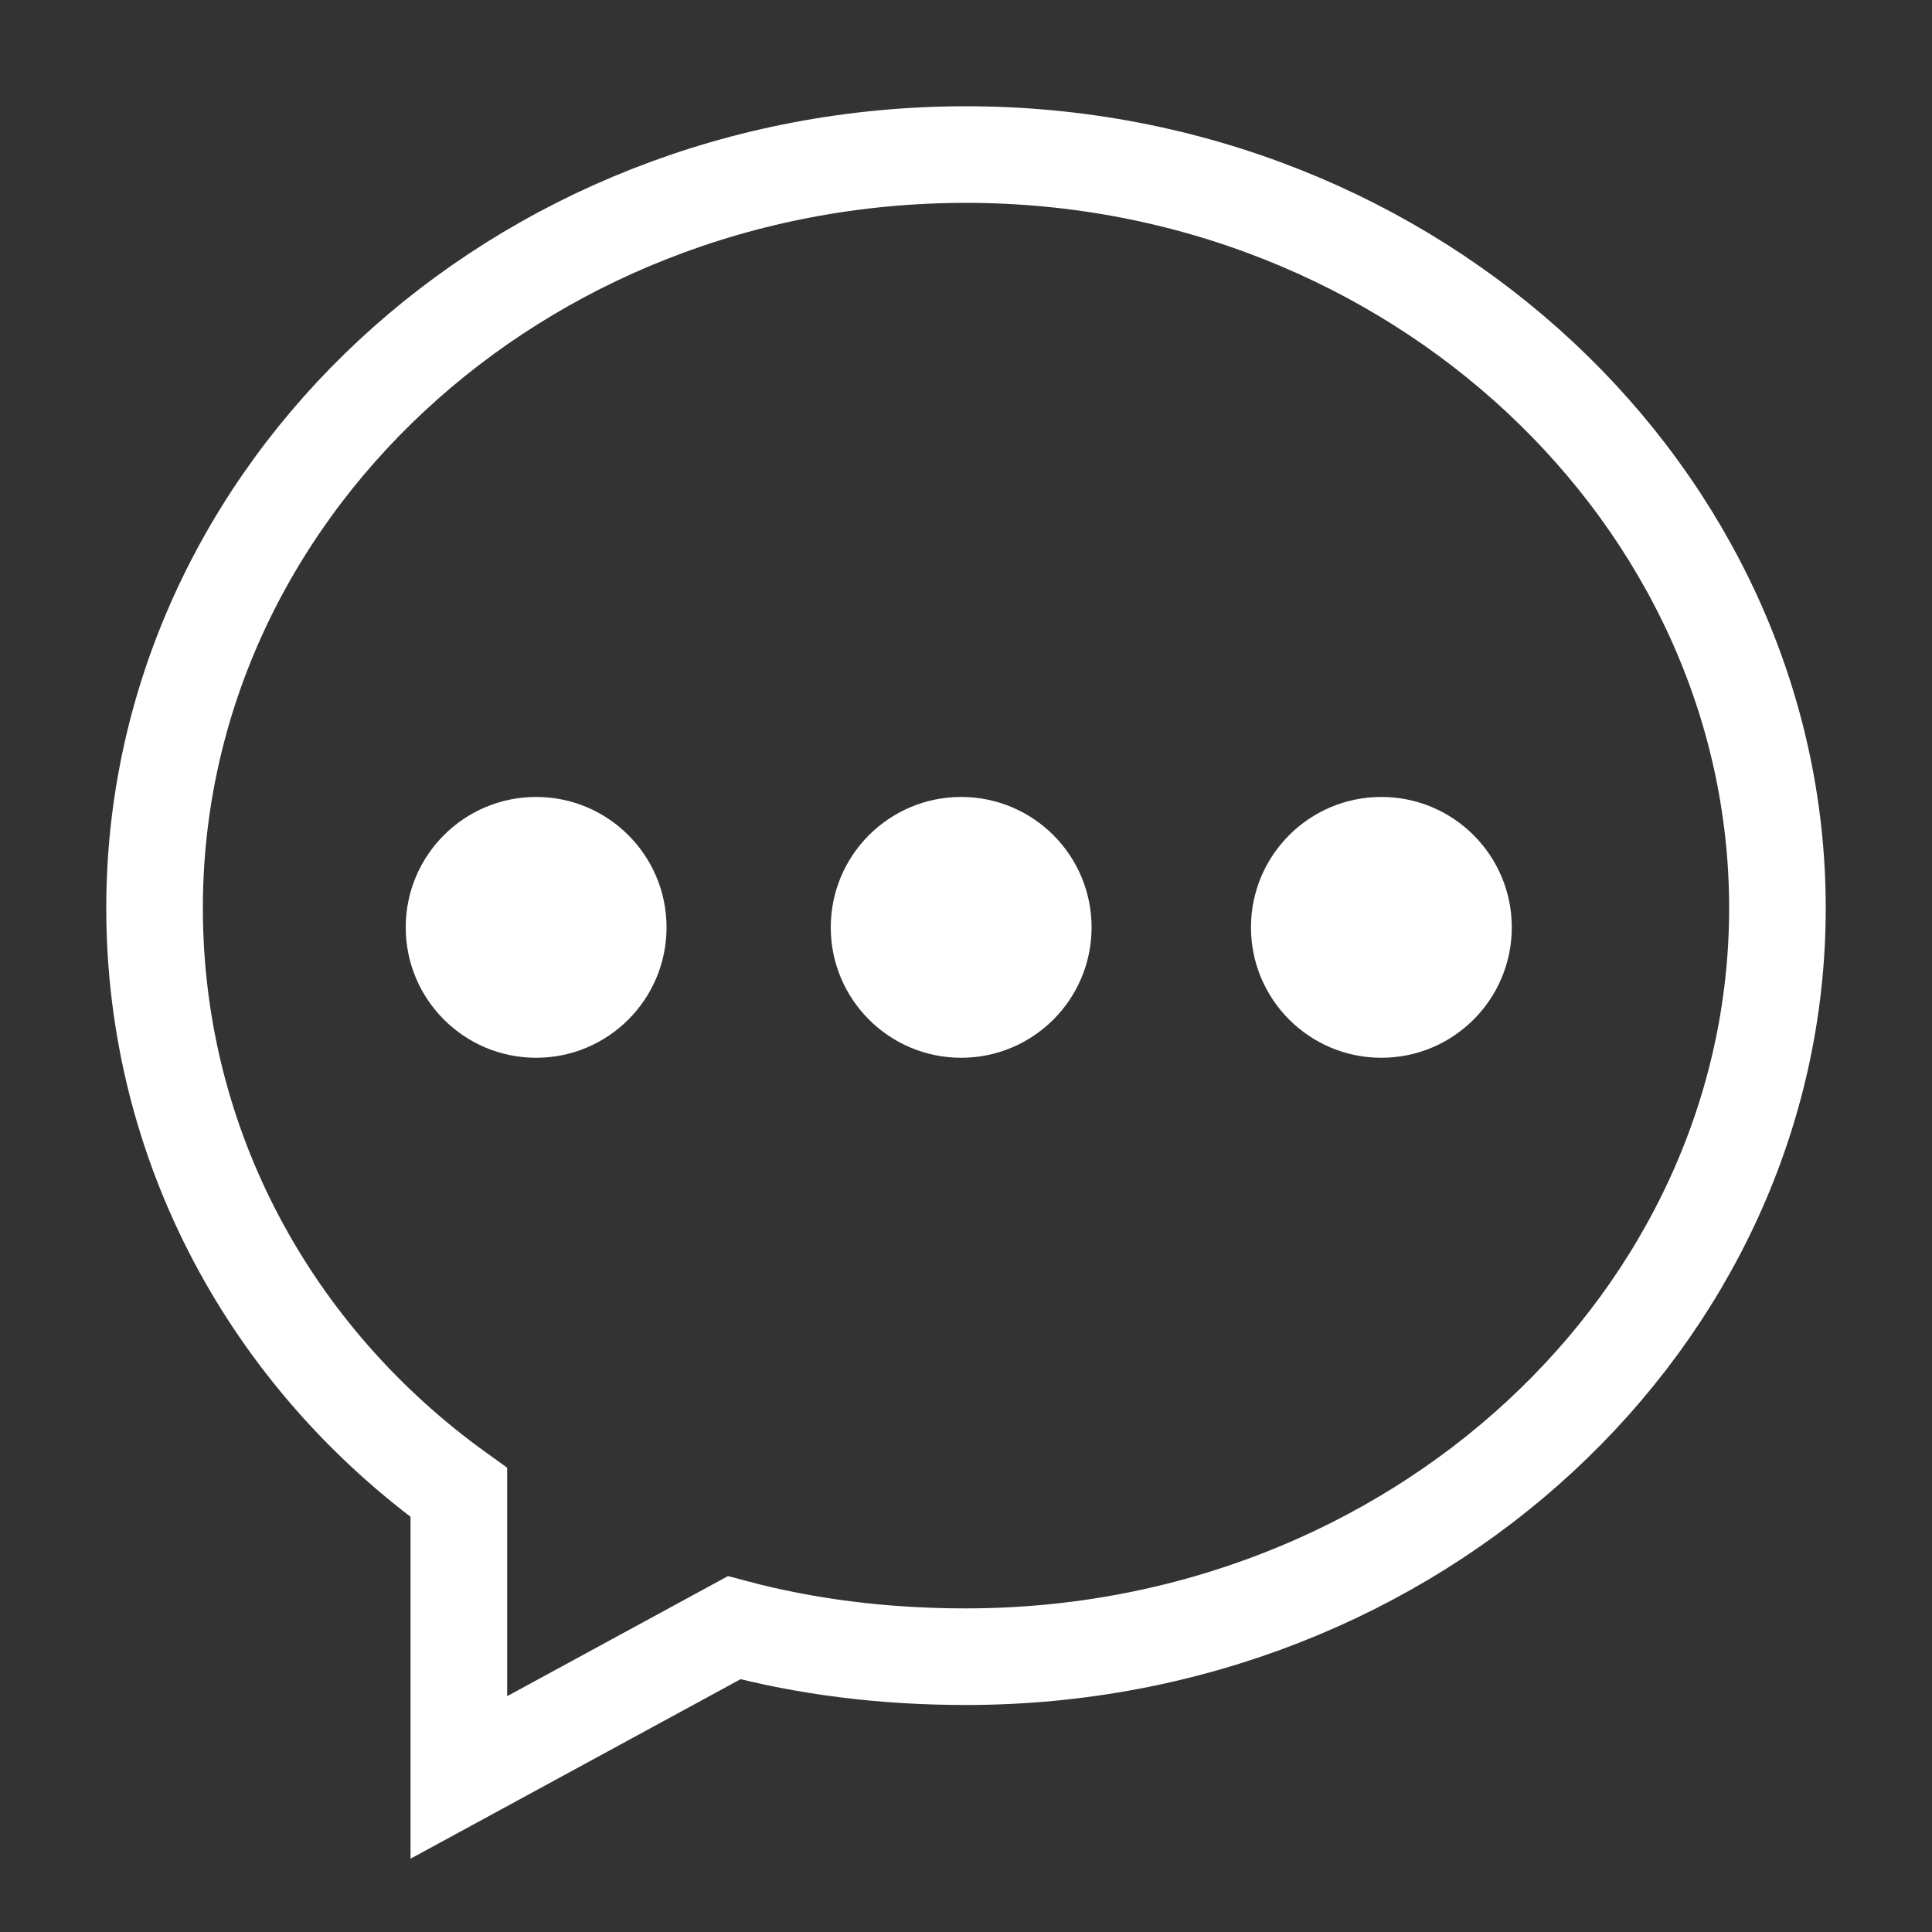 <?xml version="1.0" encoding="utf-8"?>
<!-- Generator: Adobe Illustrator 19.0.0, SVG Export Plug-In . SVG Version: 6.00 Build 0)  -->
<svg version="1.1" id="Layer_1" xmlns="http://www.w3.org/2000/svg" xmlns:xlink="http://www.w3.org/1999/xlink" x="0px" y="0px"
	 viewBox="0 0 40 40" style="enable-background:new 0 0 40 40;" xml:space="preserve">
<rect x="0" y="0" width="40" height="40" fill="#333333" stroke="none"/>
<style type="text/css">
	.st0{fill:none;stroke:#FFFFFF;stroke-width:2;stroke-miterlimit:10;}
	.st1{fill:#FFFFFF;}
</style>
<g id="XMLID_1_">
	<path id="XMLID_5_" class="st0" d="M3.2,18.8c0,4.9,2.4,9.3,6.3,12.1v5.9l5.7-3.1c1.5,0.4,3.1,0.6,4.8,0.6c9.3,0,16.8-7,16.8-15.5
		S29.3,3.2,20,3.2S3.2,10.2,3.2,18.8L3.2,18.8z"/>
	<circle id="XMLID_4_" class="st1" cx="11.1" cy="19.2" r="2.7"/>
	<circle id="XMLID_3_" class="st1" cx="19.9" cy="19.2" r="2.7"/>
	<circle id="XMLID_2_" class="st1" cx="28.6" cy="19.2" r="2.7"/>
</g>
</svg>

